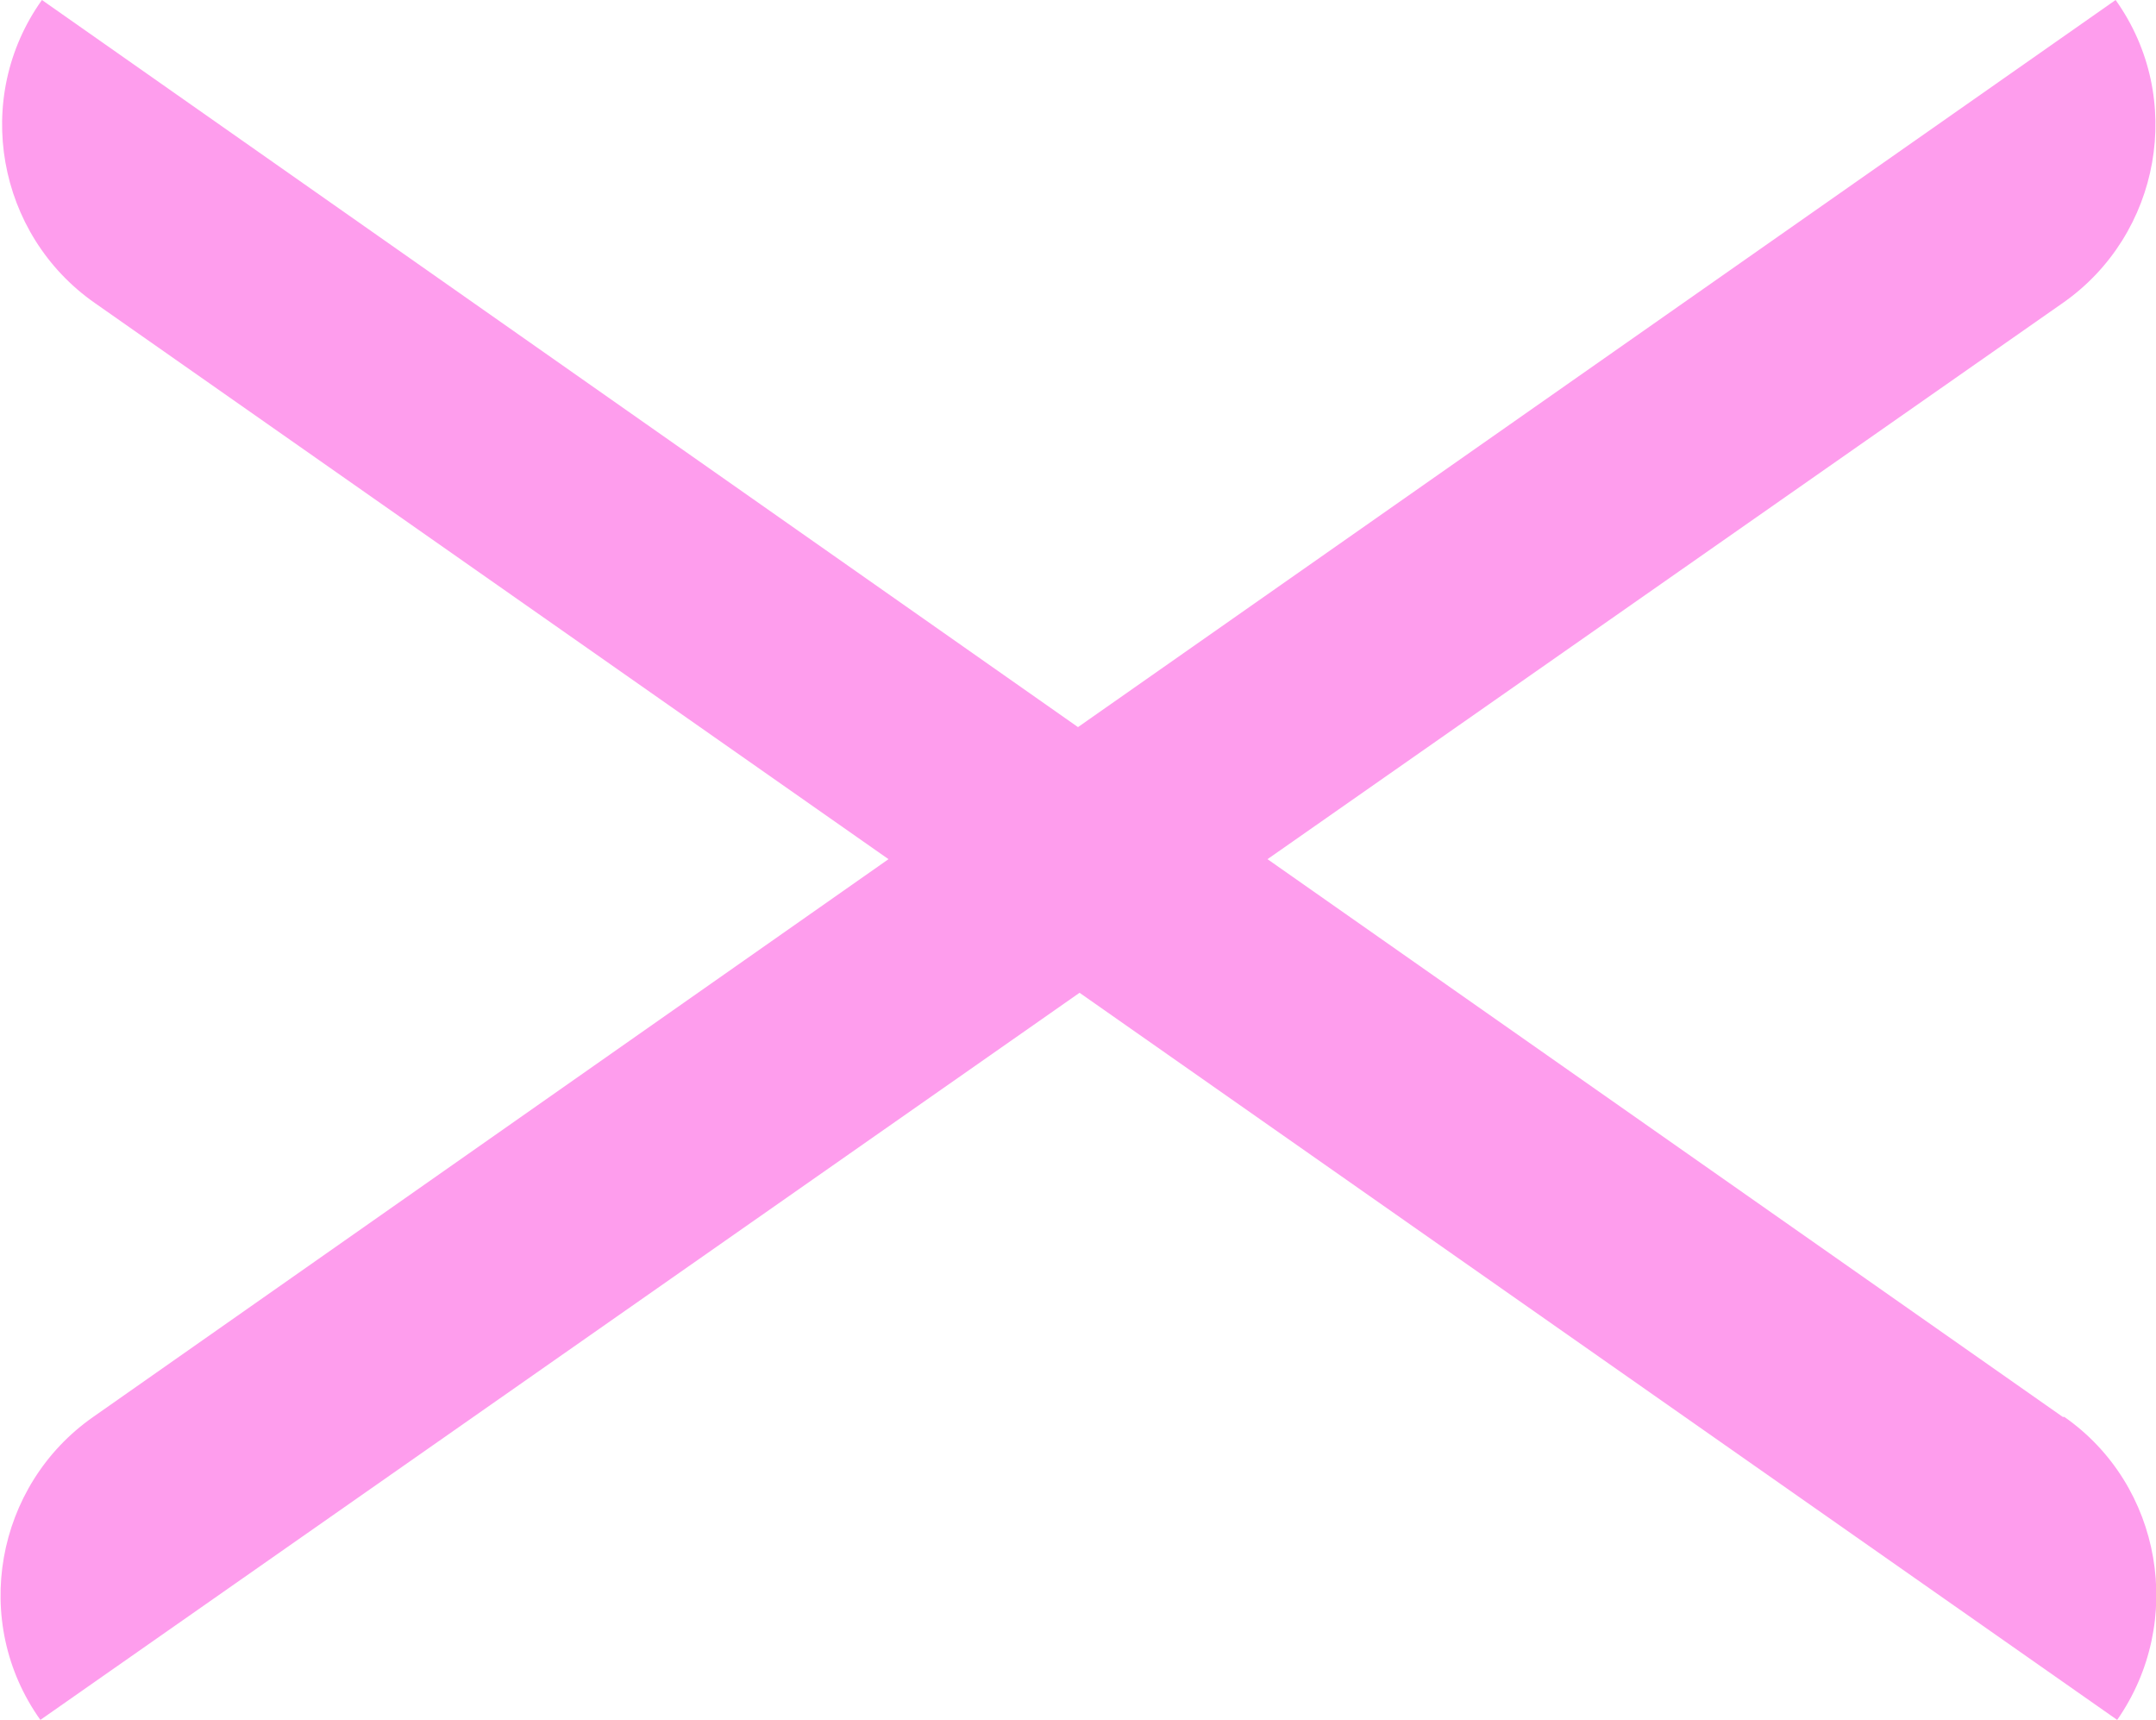 <?xml version="1.0" encoding="UTF-8"?>
<svg xmlns="http://www.w3.org/2000/svg" version="1.1" viewBox="0 0 138.8 110.7">
  <defs>
    <style>
      .cls-1 {
        fill: #FE9DED;
      }
    </style>
  </defs>
  <!-- Generator: Adobe Illustrator 28.6.0, SVG Export Plug-In . SVG Version: 1.2.0 Build 709)  -->
  <g>
    <g id="BUGA29-Icons">
      <path class="cls-1" d="M132.8,91.2l-51.2-35.9,51.2-35.8c6.3-4.4,7.9-13.2,3.4-19.5h0l-66.8,46.8L2.7,0h0C-1.8,6.3-.2,15.1,6.1,19.5l51.1,35.8L6,91.2c-6.3,4.4-7.9,13.2-3.4,19.5h0l66.9-46.8,66.8,46.8h0c4.4-6.3,2.9-15.1-3.4-19.5Z"/>
    </g>
  </g>
</svg>